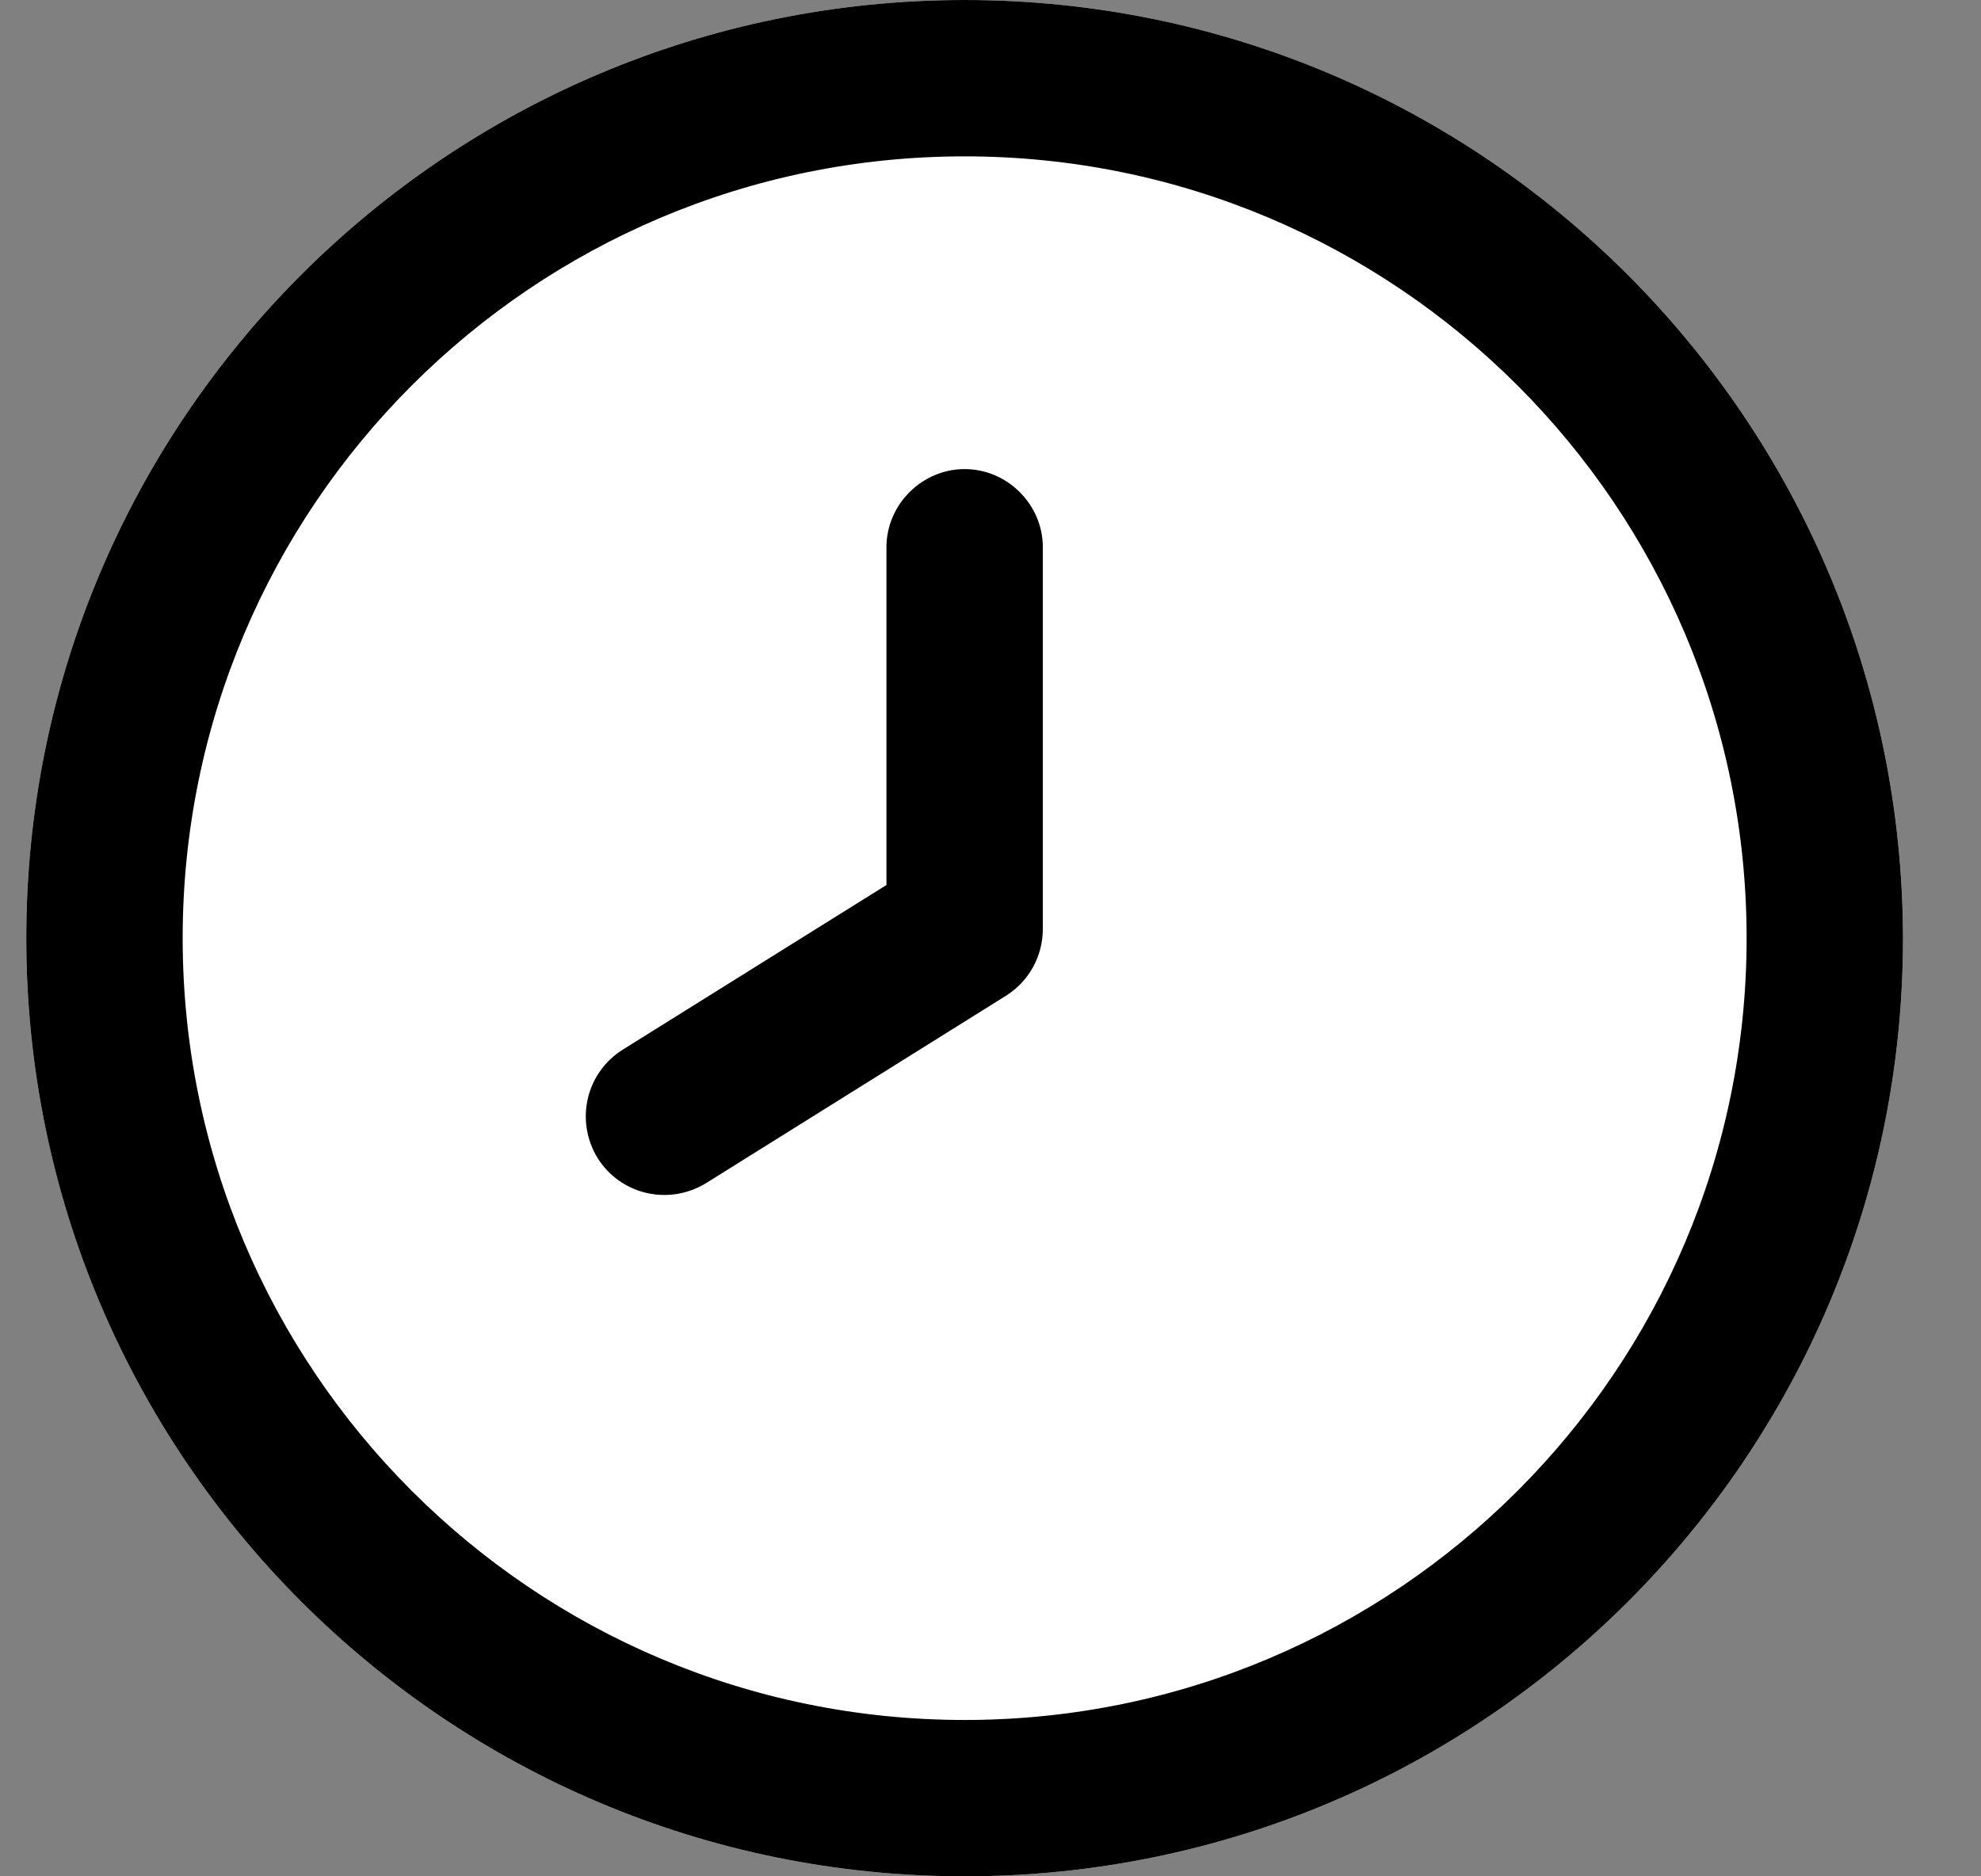 <svg width="19" height="18" viewBox="0 0 19 18" fill="none" xmlns="http://www.w3.org/2000/svg">
<rect x="0" y="0" width="19" height="18" fill="#808080" stroke="none"/>
<g clip-path="url(#clip0_2050_75)">
<path d="M9.252 0C4.282 0 0.252 4.03 0.252 9C0.252 13.97 4.282 18 9.252 18C14.222 18 18.252 13.97 18.252 9C18.242 4.03 14.222 0 9.252 0Z" fill="white"/>
<path d="M9.252 0C4.282 0 0.252 4.03 0.252 9C0.252 13.97 4.282 18 9.252 18C14.222 18 18.252 13.97 18.252 9C18.242 4.03 14.222 0 9.252 0ZM9.252 16.5C5.112 16.5 1.752 13.14 1.752 9C1.752 4.86 5.112 1.5 9.252 1.5C13.392 1.5 16.752 4.86 16.752 9C16.752 13.14 13.392 16.5 9.252 16.5Z" fill="black"/>
<path d="M9.252 4.5C8.842 4.5 8.502 4.84 8.502 5.25V8.49L5.972 10.07C5.622 10.29 5.512 10.75 5.732 11.11C5.952 11.46 6.412 11.57 6.772 11.35L9.652 9.55C9.872 9.41 10.002 9.17 10.002 8.91V5.25C10.002 4.84 9.662 4.5 9.252 4.5Z" fill="black"/>
</g>
<defs>
<clipPath id="clip0_2050_75">
<rect width="18" height="18" fill="white" transform="translate(0.252)"/>
</clipPath>
</defs>
</svg>
